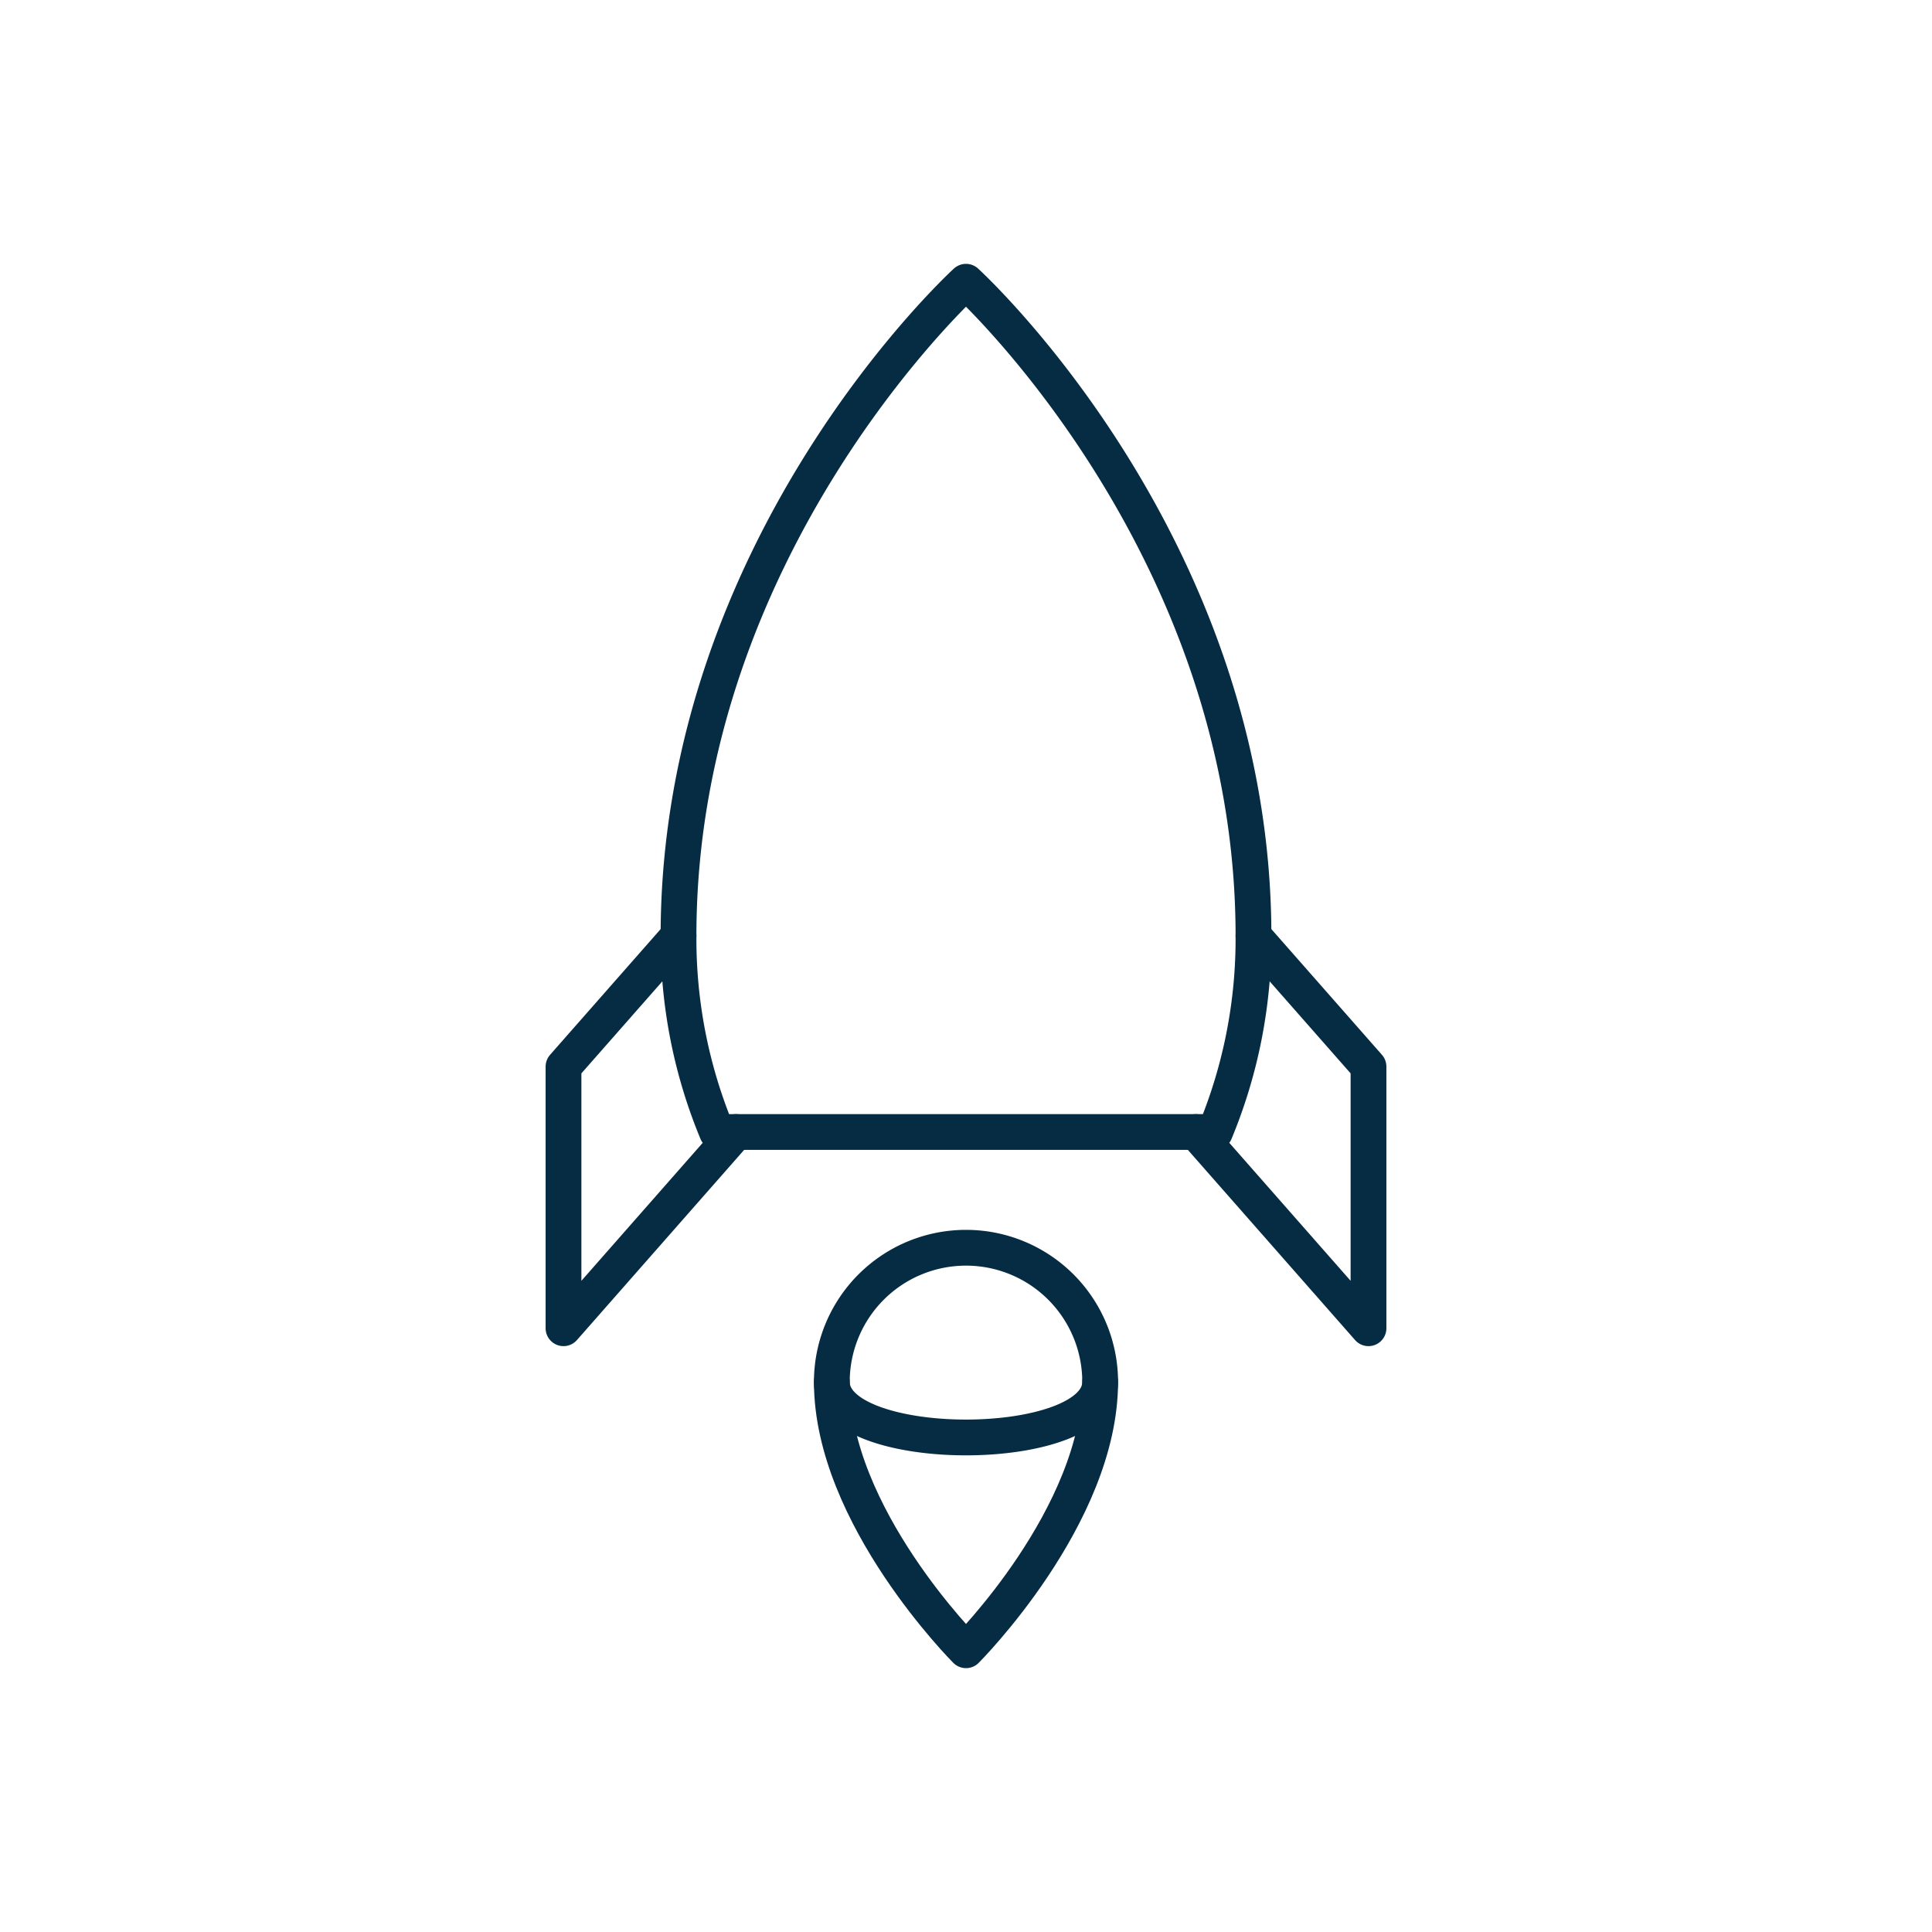 <svg xmlns="http://www.w3.org/2000/svg" viewBox="0 0 216 216"><defs><style>.cls-1{fill:none;stroke:#052c43;stroke-linecap:round;stroke-linejoin:round;stroke-width:4px;}</style></defs><title>Mesa de trabajo 6 copia 6</title><g id="Modo_de_aislamiento" data-name="Modo de aislamiento"><path class="cls-1" d="M140.14,104.62a56.32,56.32,0,0,1-4.3,21.94H80.16a56.32,56.32,0,0,1-4.3-21.94C75.86,60.75,108,31.5,108,31.5S140.14,60.75,140.14,104.62Z"/><polyline class="cls-1" points="140.14 104.63 153 119.25 153 148.5 133.71 126.56"/><polyline class="cls-1" points="75.86 104.63 63 119.25 63 148.5 82.29 126.56"/><path class="cls-1" d="M123,154.5c0,8.28-30,8.28-30,0a15,15,0,0,1,30,0Z"/><path class="cls-1" d="M93,154.5c0,15,15,30,15,30s15-15,15-30"/></g></svg>